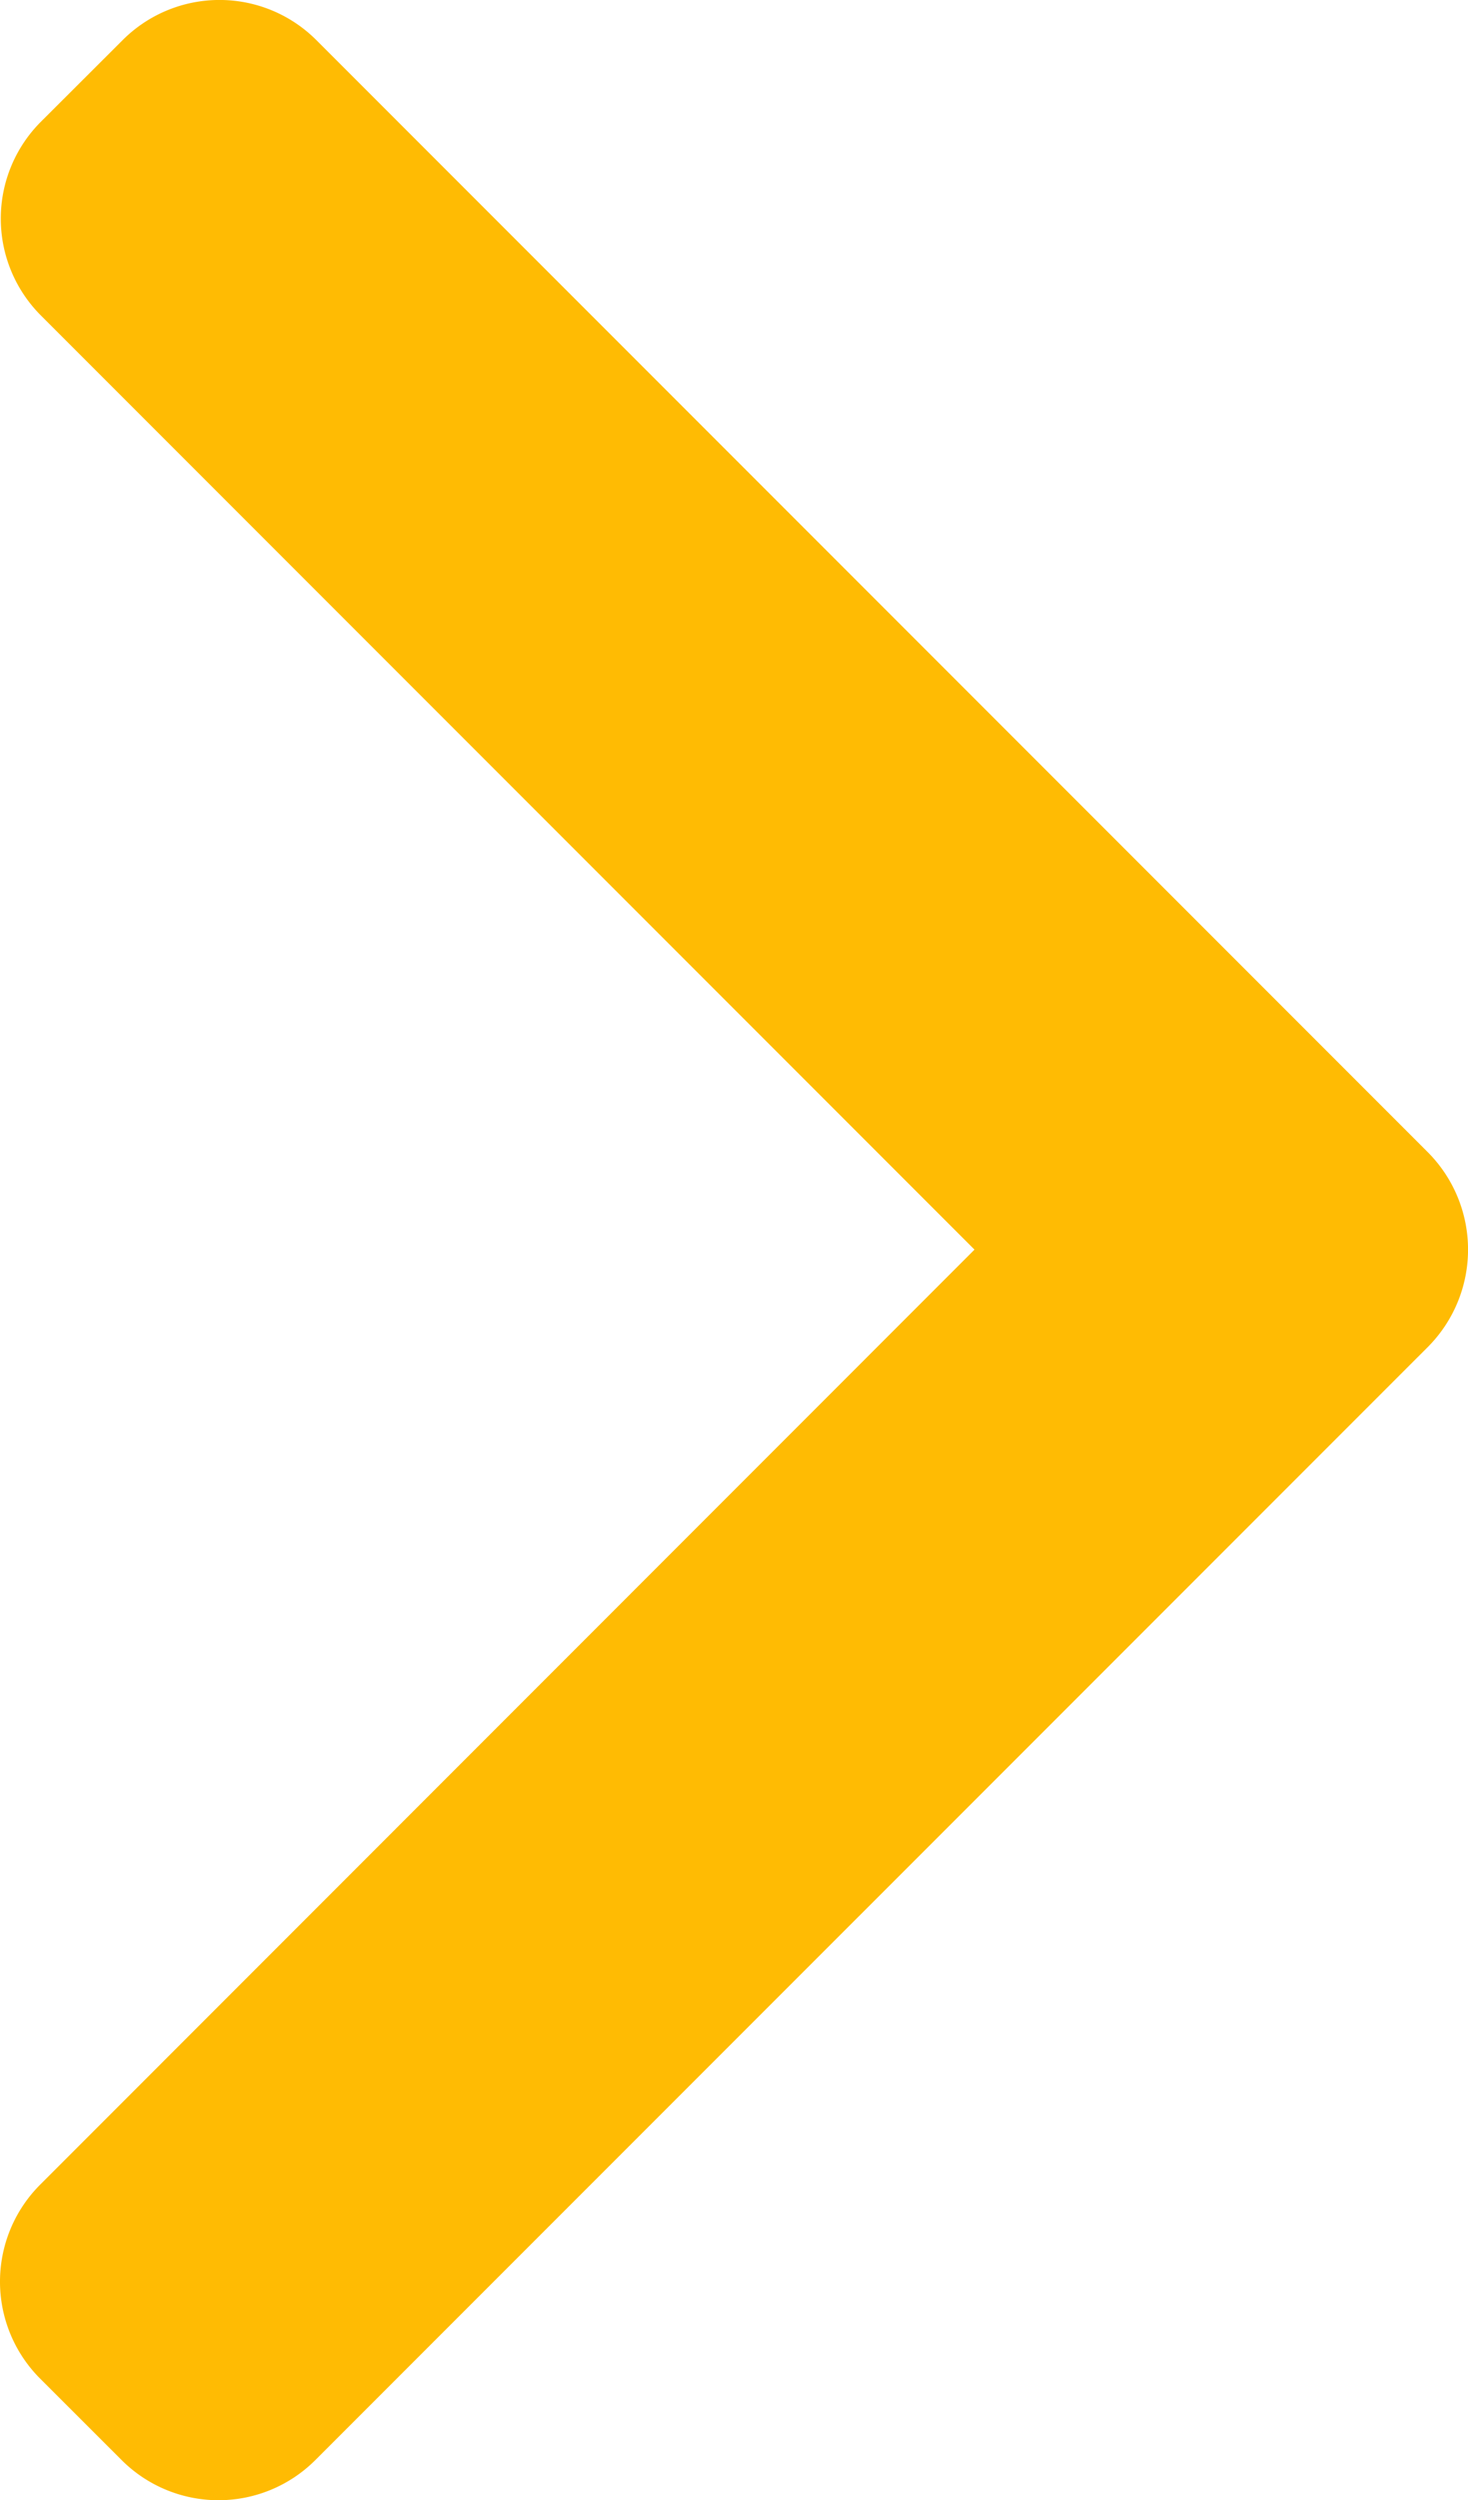<svg xmlns="http://www.w3.org/2000/svg" width="18.8" height="32" viewBox="0 0 18.8 32"><defs><style>.a{fill:#ffbb03;}</style></defs><g transform="translate(16)"><g transform="translate(-16)"><path class="a" d="M119.767,14.751,105.527.511a1.754,1.754,0,0,0-2.476,0L102,1.56a1.753,1.753,0,0,0,0,2.476l11.958,11.958L101.989,27.965a1.755,1.755,0,0,0,0,2.476l1.049,1.048a1.754,1.754,0,0,0,2.476,0l14.254-14.253a1.766,1.766,0,0,0,0-2.484Z" transform="translate(-101.478)"/></g></g></svg>